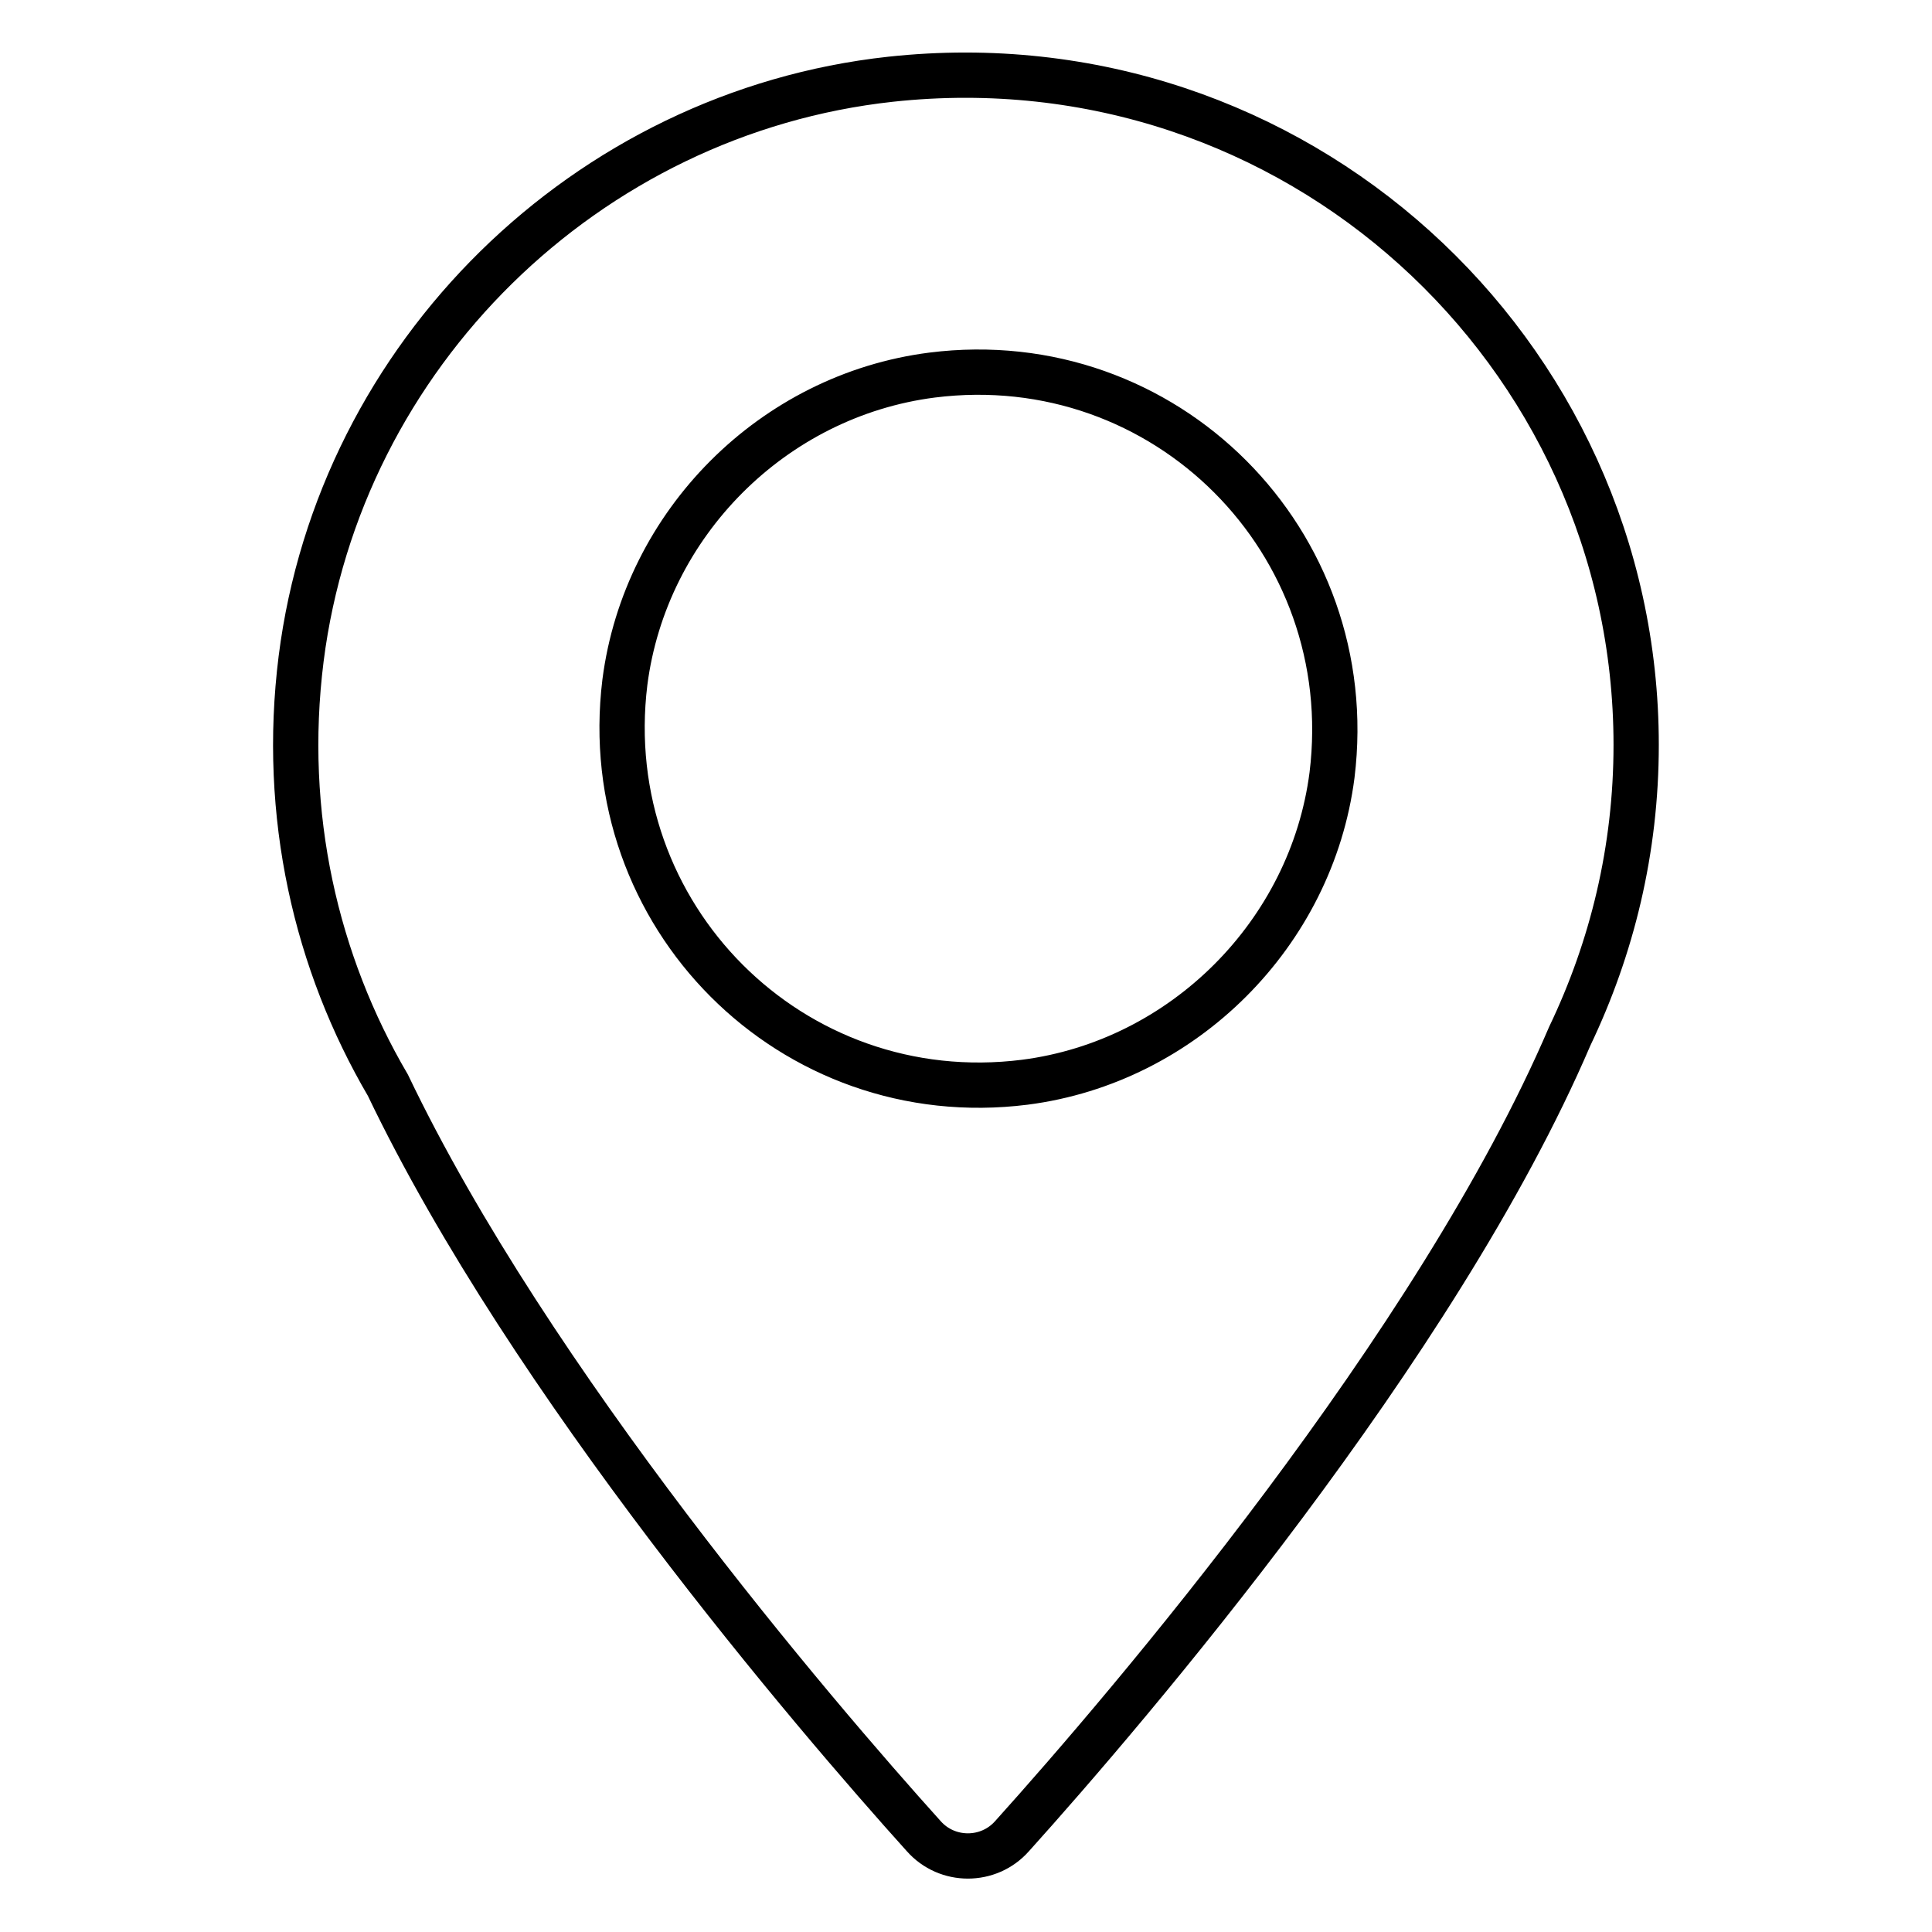 <?xml version="1.0" encoding="utf-8"?>
<!-- Svg Vector Icons : http://www.onlinewebfonts.com/icon -->
<!DOCTYPE svg PUBLIC "-//W3C//DTD SVG 1.1//EN" "http://www.w3.org/Graphics/SVG/1.1/DTD/svg11.dtd">
<svg version="1.1" xmlns="http://www.w3.org/2000/svg" xmlns:xlink="http://www.w3.org/1999/xlink" x="0px" y="0px" viewBox="0 0 256 256" enable-background="new 0 0 256 256" xml:space="preserve">
<g> <path stroke-width="6" fill-opacity="0" stroke="#000000"  d="M118,10.5c-40.3,4.4-73,36.5-78.1,76.8c-2.6,20.7,2,40.3,11.5,56.5c18.9,39.5,56.5,83.4,71,99.5 c3.1,3.5,8.6,3.5,11.7,0c15.3-17,56.3-64.9,73.9-106c5.6-11.7,8.8-24.7,8.8-38.6C216.8,46.5,171.5,4.7,118,10.5L118,10.5z  M135.8,143.4c-30.9,3.9-56.8-22.1-53-53c2.7-21,19.6-38,40.7-40.7c30.9-3.9,56.8,22.1,53,53C173.8,123.7,156.8,140.7,135.8,143.4z "/></g>
</svg>